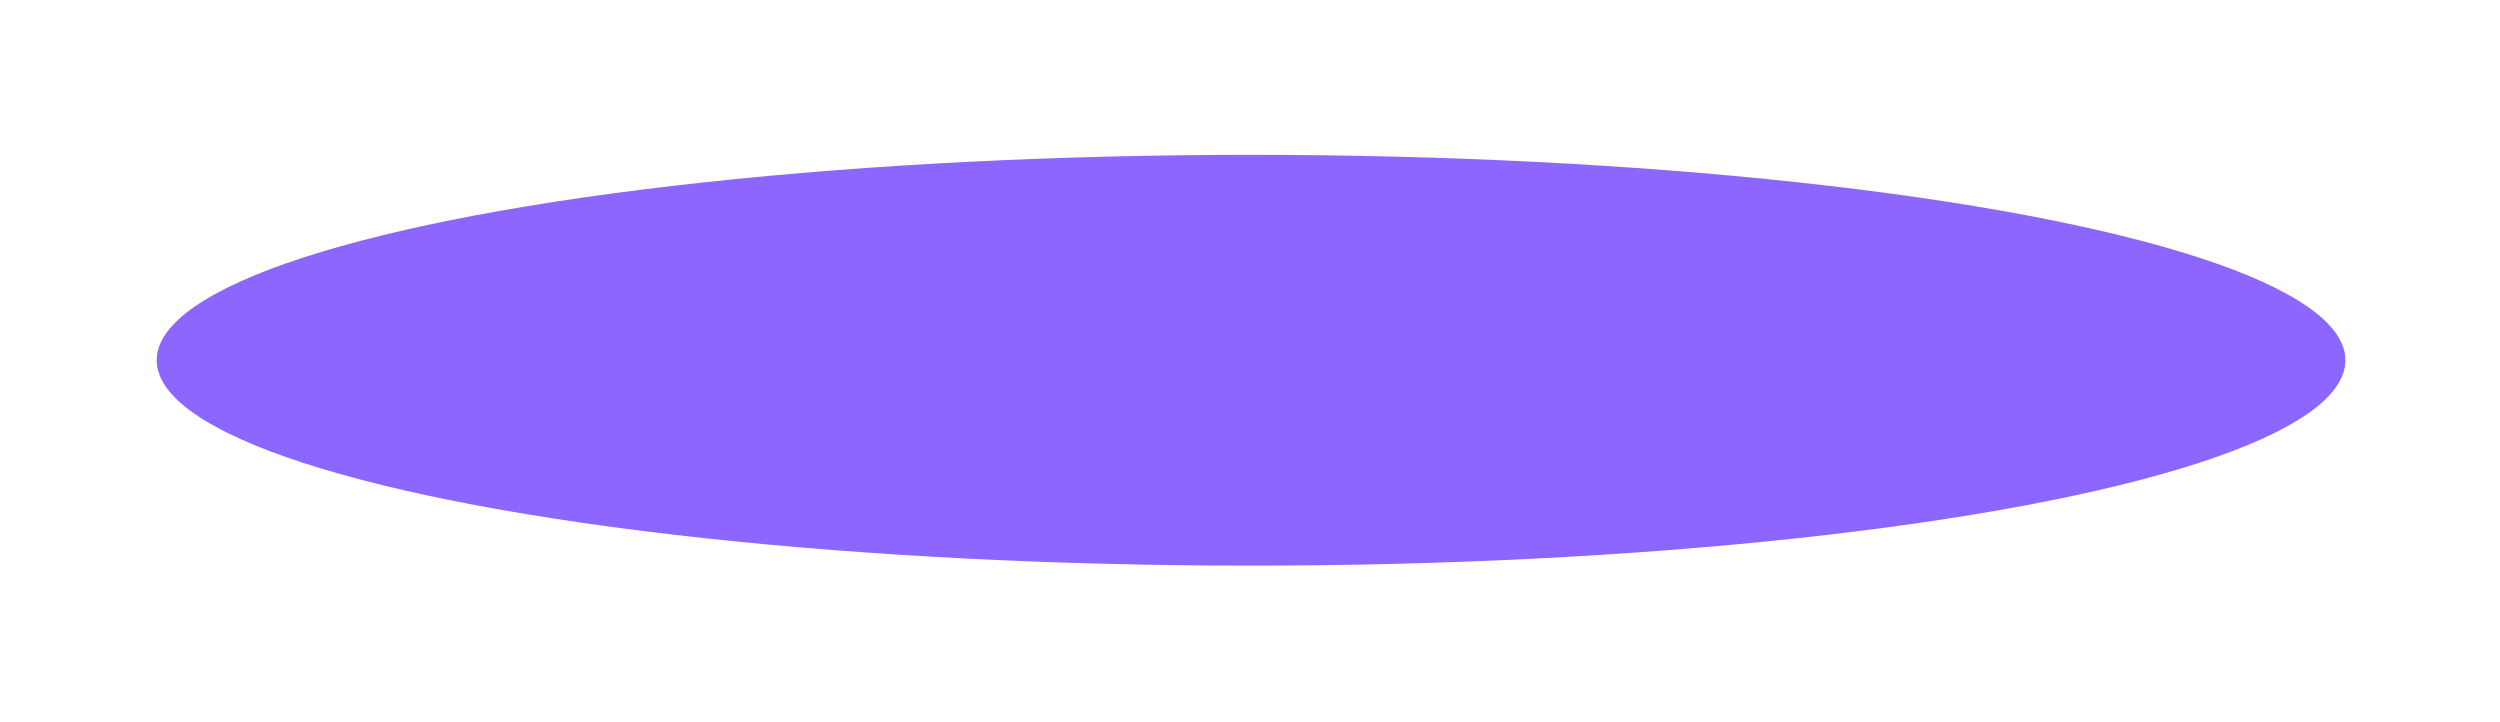 <svg width="779" height="225" viewBox="0 0 779 225" fill="none" xmlns="http://www.w3.org/2000/svg">
<g opacity="0.8" filter="url(#filter0_f_41_132)">
<ellipse cx="389.827" cy="112.25" rx="341" ry="64" fill="#703FFF"/>
</g>
<defs>
<filter id="filter0_f_41_132" x="0.827" y="0.25" width="778" height="224" filterUnits="userSpaceOnUse" color-interpolation-filters="sRGB">
<feFlood flood-opacity="0" result="BackgroundImageFix"/>
<feBlend mode="normal" in="SourceGraphic" in2="BackgroundImageFix" result="shape"/>
<feGaussianBlur stdDeviation="24" result="effect1_foregroundBlur_41_132"/>
</filter>
</defs>
</svg>
